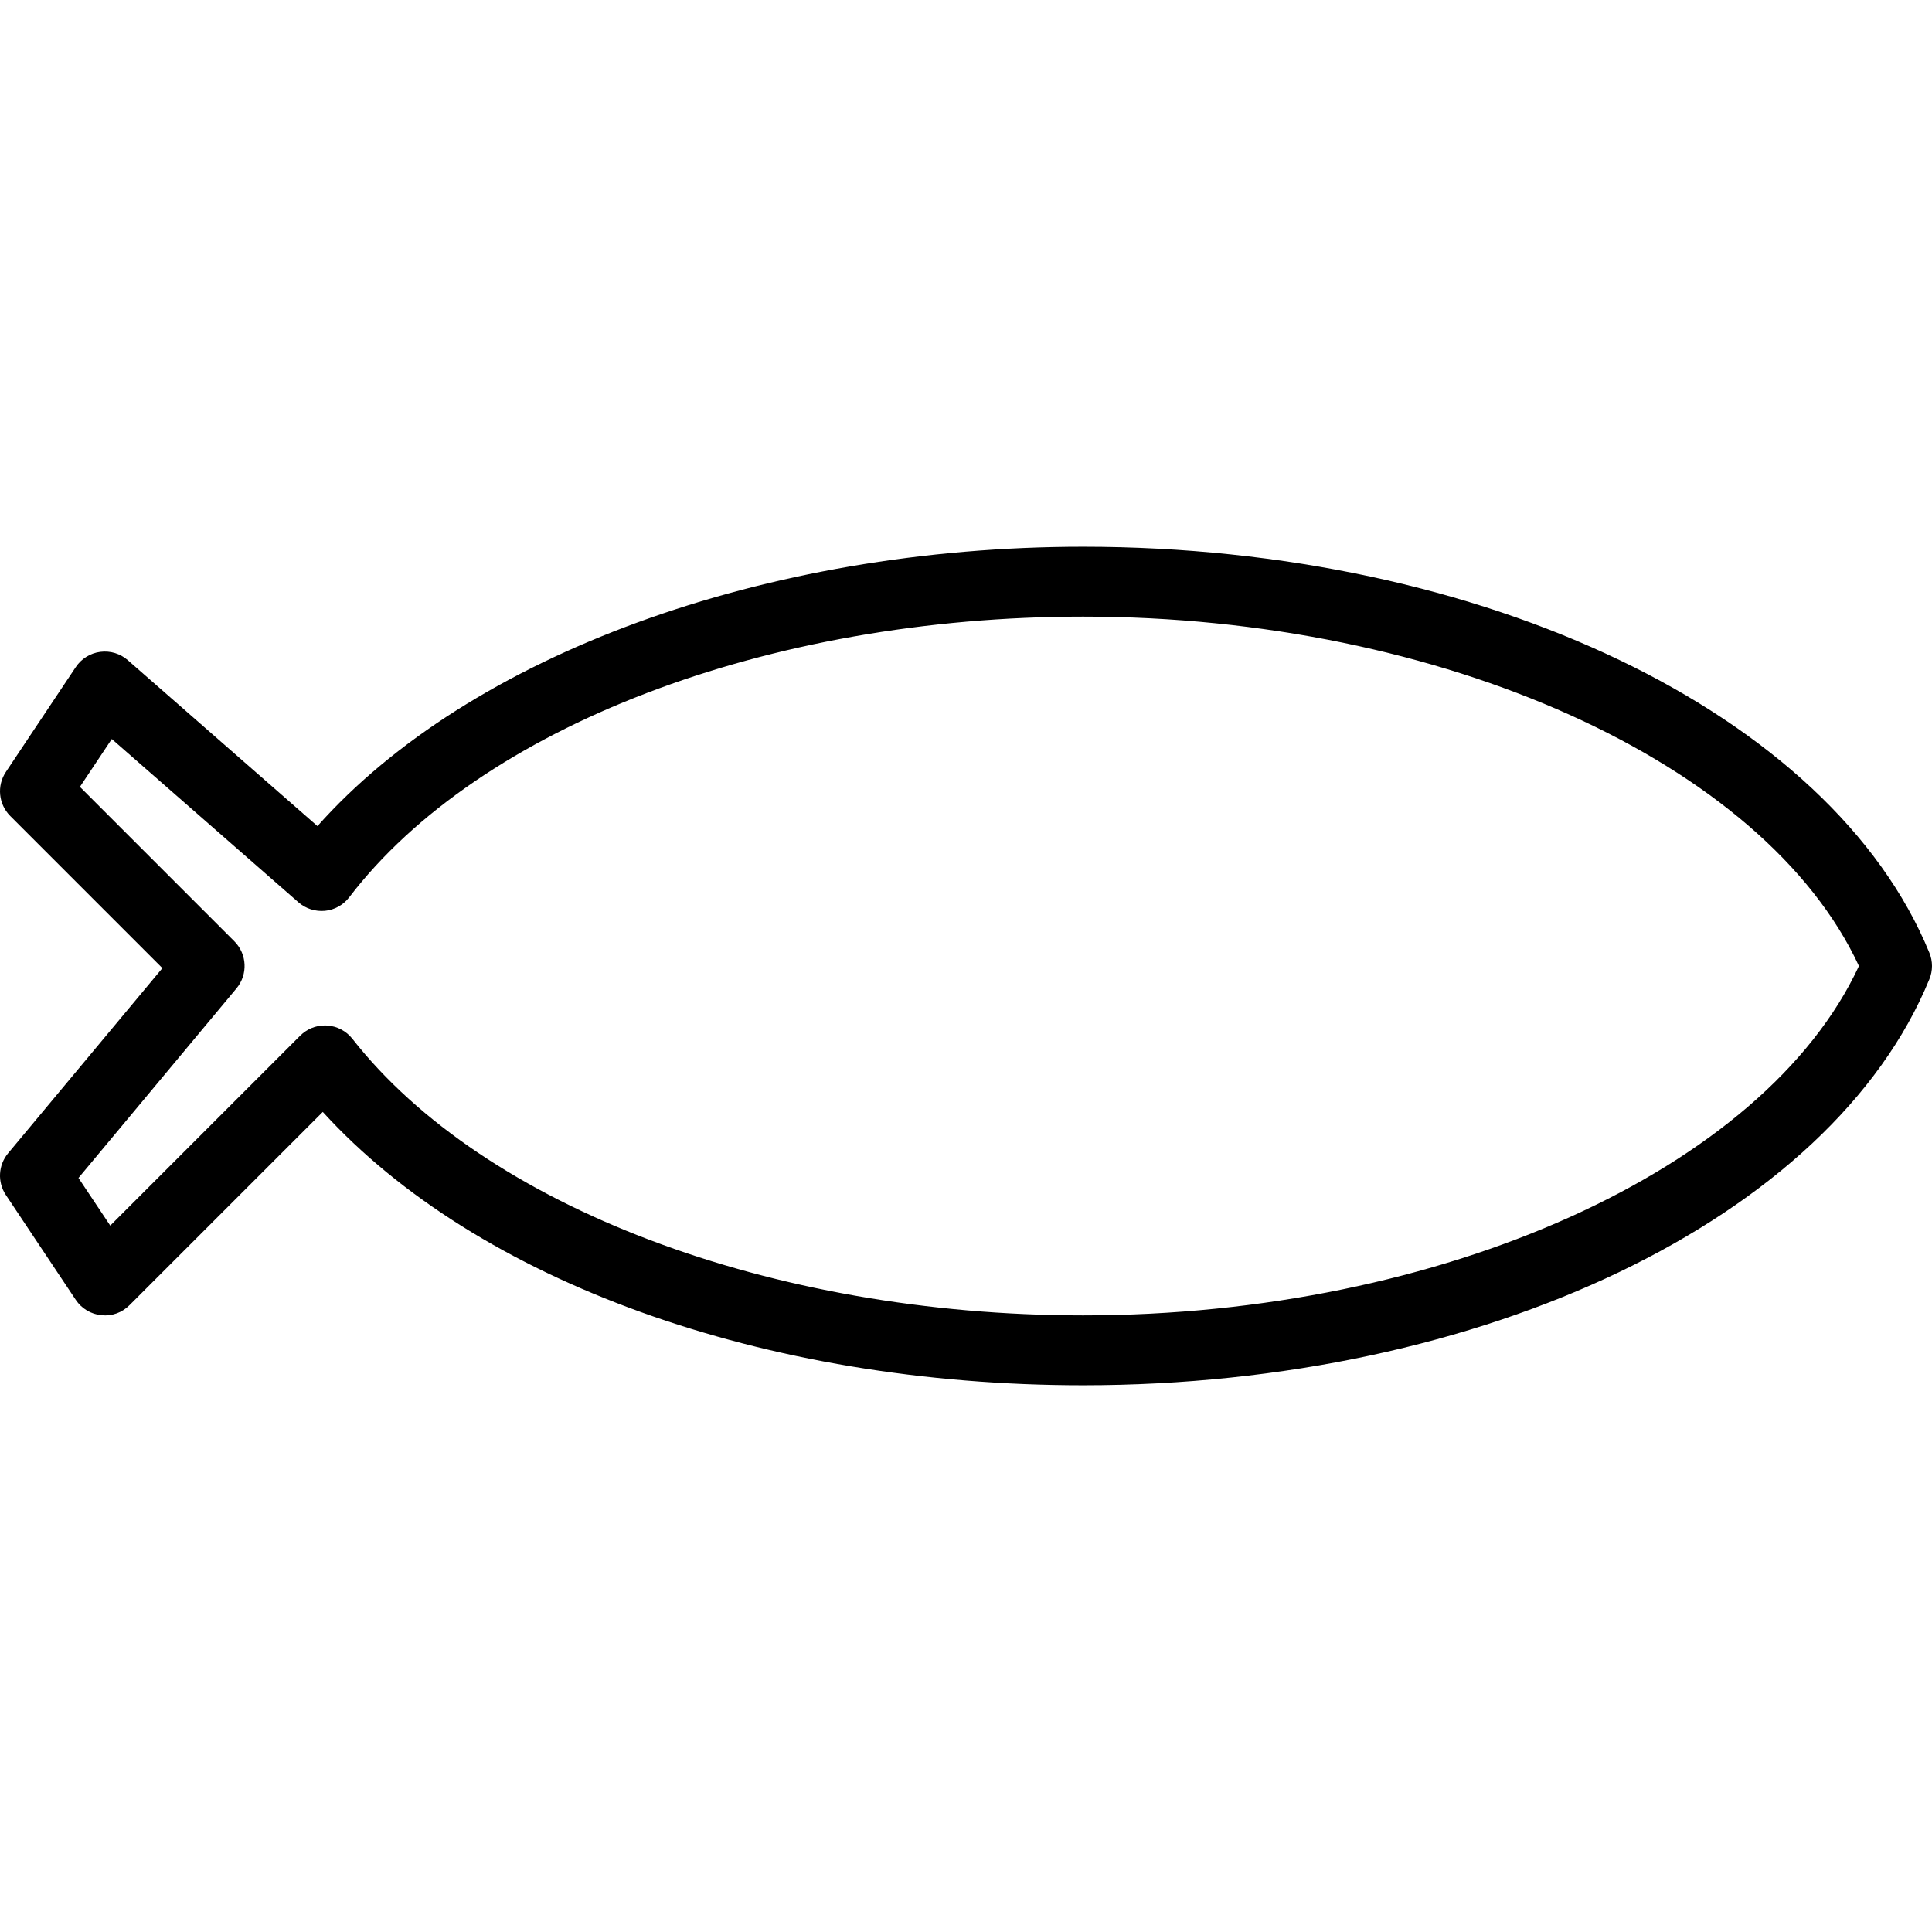 <?xml version="1.0" encoding="iso-8859-1"?>
<!-- Uploaded to: SVG Repo, www.svgrepo.com, Generator: SVG Repo Mixer Tools -->
<svg fill="#000000" height="800px" width="800px" version="1.1" id="Layer_1" xmlns="http://www.w3.org/2000/svg" xmlns:xlink="http://www.w3.org/1999/xlink" 
	 viewBox="0 0 512 512" xml:space="preserve">
<g>
	<g>
		<path d="M511.302,252.487C485.323,189.133,393.102,144.89,287.037,144.89c-84.508,0-162.687,28.795-202.907,74.037L33.874,174.96
			c-1.998-1.754-4.657-2.559-7.315-2.211c-2.64,0.348-5,1.822-6.483,4.042L1.557,204.568c-2.451,3.671-1.962,8.563,1.157,11.682
			l40.319,40.319L2.145,305.628c-2.622,3.151-2.866,7.65-0.588,11.063l18.518,27.778c1.537,2.31,4.033,3.807,6.79,4.078
			c2.848,0.298,5.507-0.71,7.46-2.668l51.215-51.21c40.898,44.903,116.834,72.441,201.496,72.441
			c106.065,0,198.286-44.243,224.264-107.597C512.233,257.261,512.233,254.739,511.302,252.487z M287.037,348.592
			c-82.718,0-158.727-28.772-193.648-73.296c-1.637-2.084-4.087-3.368-6.727-3.527c-0.19-0.013-0.38-0.018-0.561-0.018
			c-2.451,0-4.801,0.972-6.547,2.713l-50.338,50.333l-8.418-12.627l41.874-50.243c3.065-3.68,2.821-9.087-0.57-12.474
			l-40.925-40.929l8.446-12.677l49.479,43.285c1.917,1.682,4.458,2.478,7.017,2.247c2.55-0.253,4.874-1.555,6.429-3.59
			c34.559-45.184,110.894-74.381,194.489-74.381c95.124,0,180.609,38.728,205.601,92.592
			C467.646,309.865,382.161,348.592,287.037,348.592z"/>
	</g>
</g>
</svg>